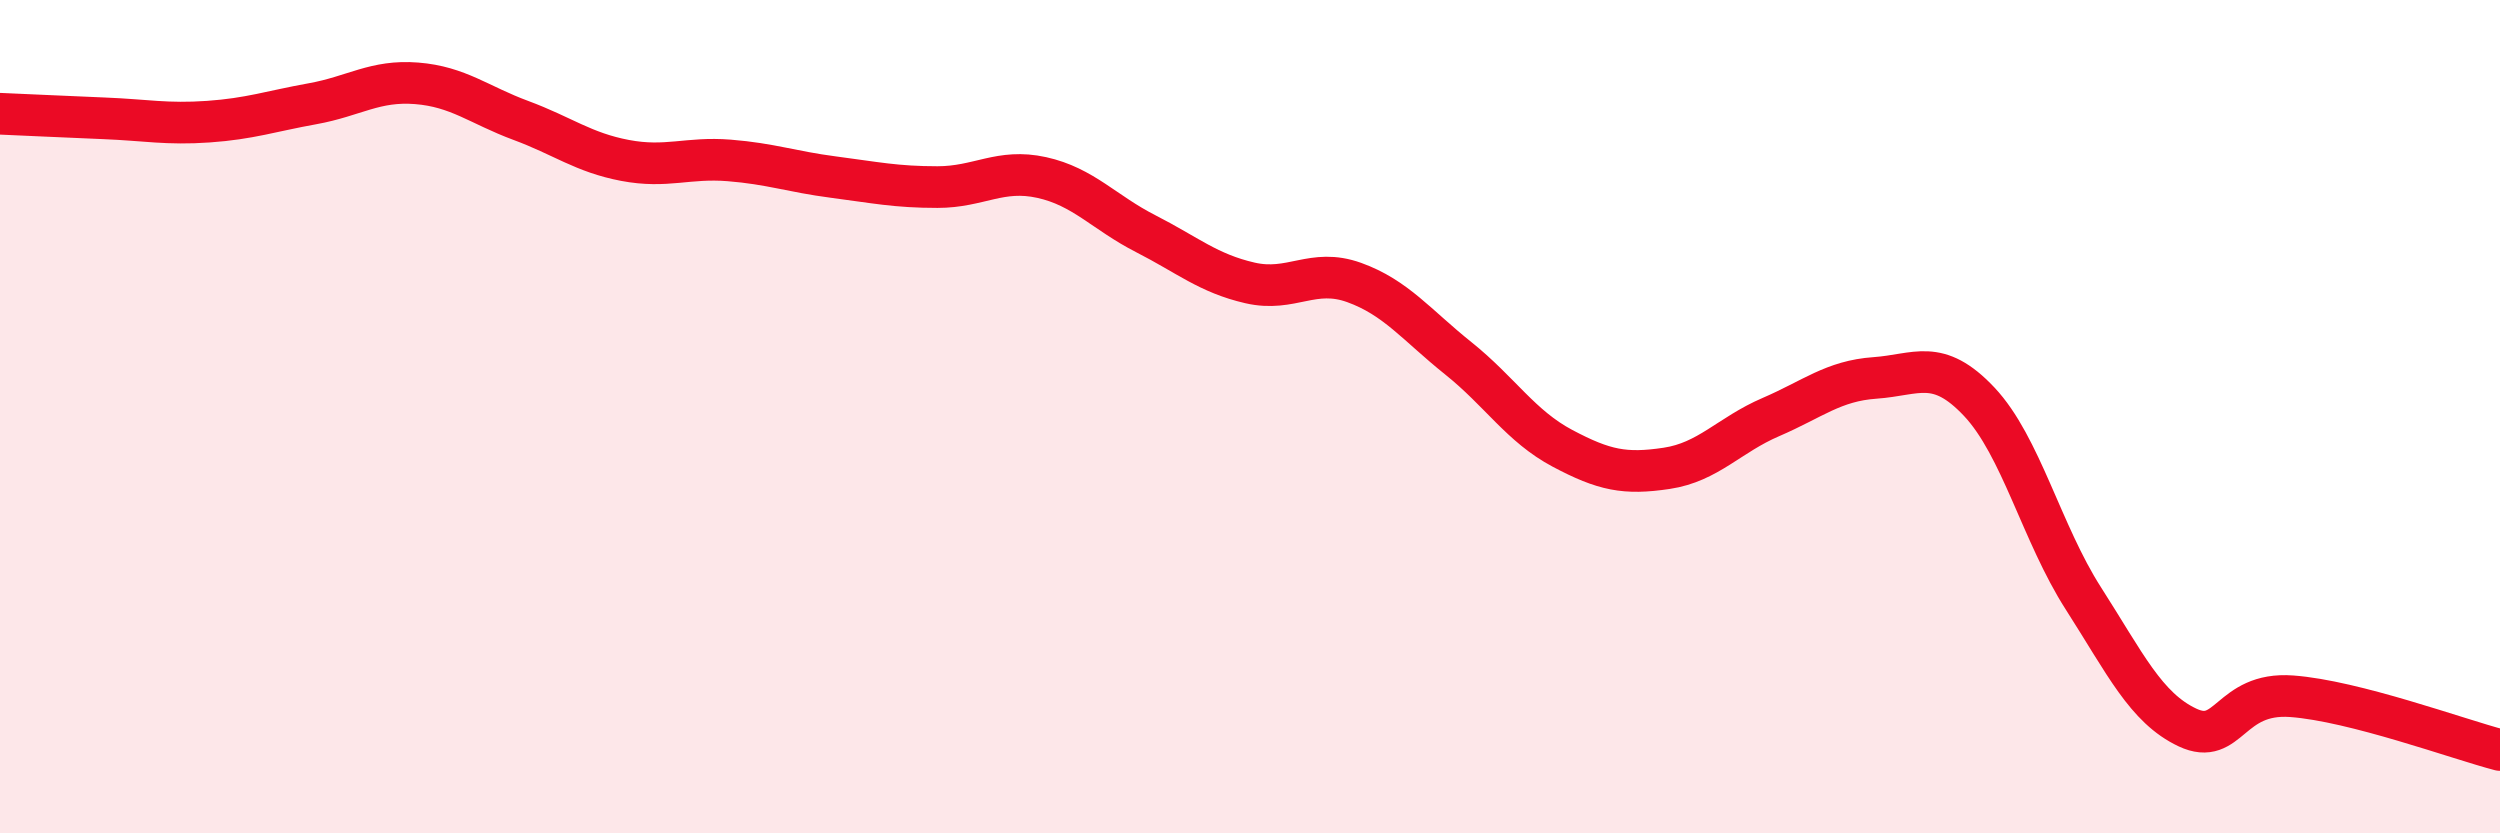 
    <svg width="60" height="20" viewBox="0 0 60 20" xmlns="http://www.w3.org/2000/svg">
      <path
        d="M 0,2.73 C 0.5,2.75 1.5,2.8 2.5,2.84 C 3.5,2.88 4,2.99 5,2.92 C 6,2.85 6.5,2.67 7.5,2.49 C 8.5,2.31 9,1.92 10,2 C 11,2.08 11.5,2.52 12.5,2.89 C 13.5,3.26 14,3.66 15,3.85 C 16,4.04 16.5,3.77 17.5,3.85 C 18.5,3.93 19,4.12 20,4.25 C 21,4.38 21.5,4.49 22.5,4.49 C 23.5,4.49 24,4.04 25,4.26 C 26,4.48 26.5,5.1 27.5,5.61 C 28.5,6.12 29,6.56 30,6.79 C 31,7.02 31.5,6.42 32.5,6.78 C 33.5,7.14 34,7.8 35,8.6 C 36,9.4 36.5,10.23 37.5,10.76 C 38.5,11.29 39,11.39 40,11.24 C 41,11.09 41.5,10.44 42.5,10.01 C 43.5,9.58 44,9.14 45,9.07 C 46,9 46.5,8.58 47.5,9.64 C 48.5,10.7 49,12.8 50,14.36 C 51,15.92 51.5,16.99 52.5,17.46 C 53.5,17.93 53.5,16.6 55,16.71 C 56.5,16.82 59,17.74 60,18L60 20L0 20Z"
        fill="#EB0A25"
        opacity="0.1"
        stroke-linecap="round"
        stroke-linejoin="round"
      />
      <path
        d="M 0,2.73 C 0.5,2.75 1.5,2.8 2.5,2.84 C 3.5,2.88 4,2.99 5,2.92 C 6,2.85 6.5,2.67 7.5,2.49 C 8.5,2.31 9,1.92 10,2 C 11,2.08 11.5,2.52 12.5,2.89 C 13.5,3.26 14,3.66 15,3.85 C 16,4.04 16.5,3.77 17.5,3.85 C 18.5,3.93 19,4.12 20,4.25 C 21,4.38 21.5,4.49 22.5,4.49 C 23.5,4.49 24,4.04 25,4.26 C 26,4.48 26.5,5.1 27.5,5.61 C 28.5,6.12 29,6.56 30,6.79 C 31,7.02 31.5,6.42 32.5,6.78 C 33.5,7.14 34,7.8 35,8.6 C 36,9.4 36.5,10.23 37.5,10.76 C 38.5,11.29 39,11.39 40,11.24 C 41,11.09 41.5,10.44 42.5,10.01 C 43.5,9.58 44,9.14 45,9.07 C 46,9 46.5,8.58 47.5,9.64 C 48.5,10.7 49,12.8 50,14.36 C 51,15.92 51.5,16.99 52.5,17.46 C 53.5,17.93 53.5,16.6 55,16.71 C 56.5,16.82 59,17.74 60,18"
        stroke="#EB0A25"
        stroke-width="1"
        fill="none"
        stroke-linecap="round"
        stroke-linejoin="round"
      />
    </svg>
  